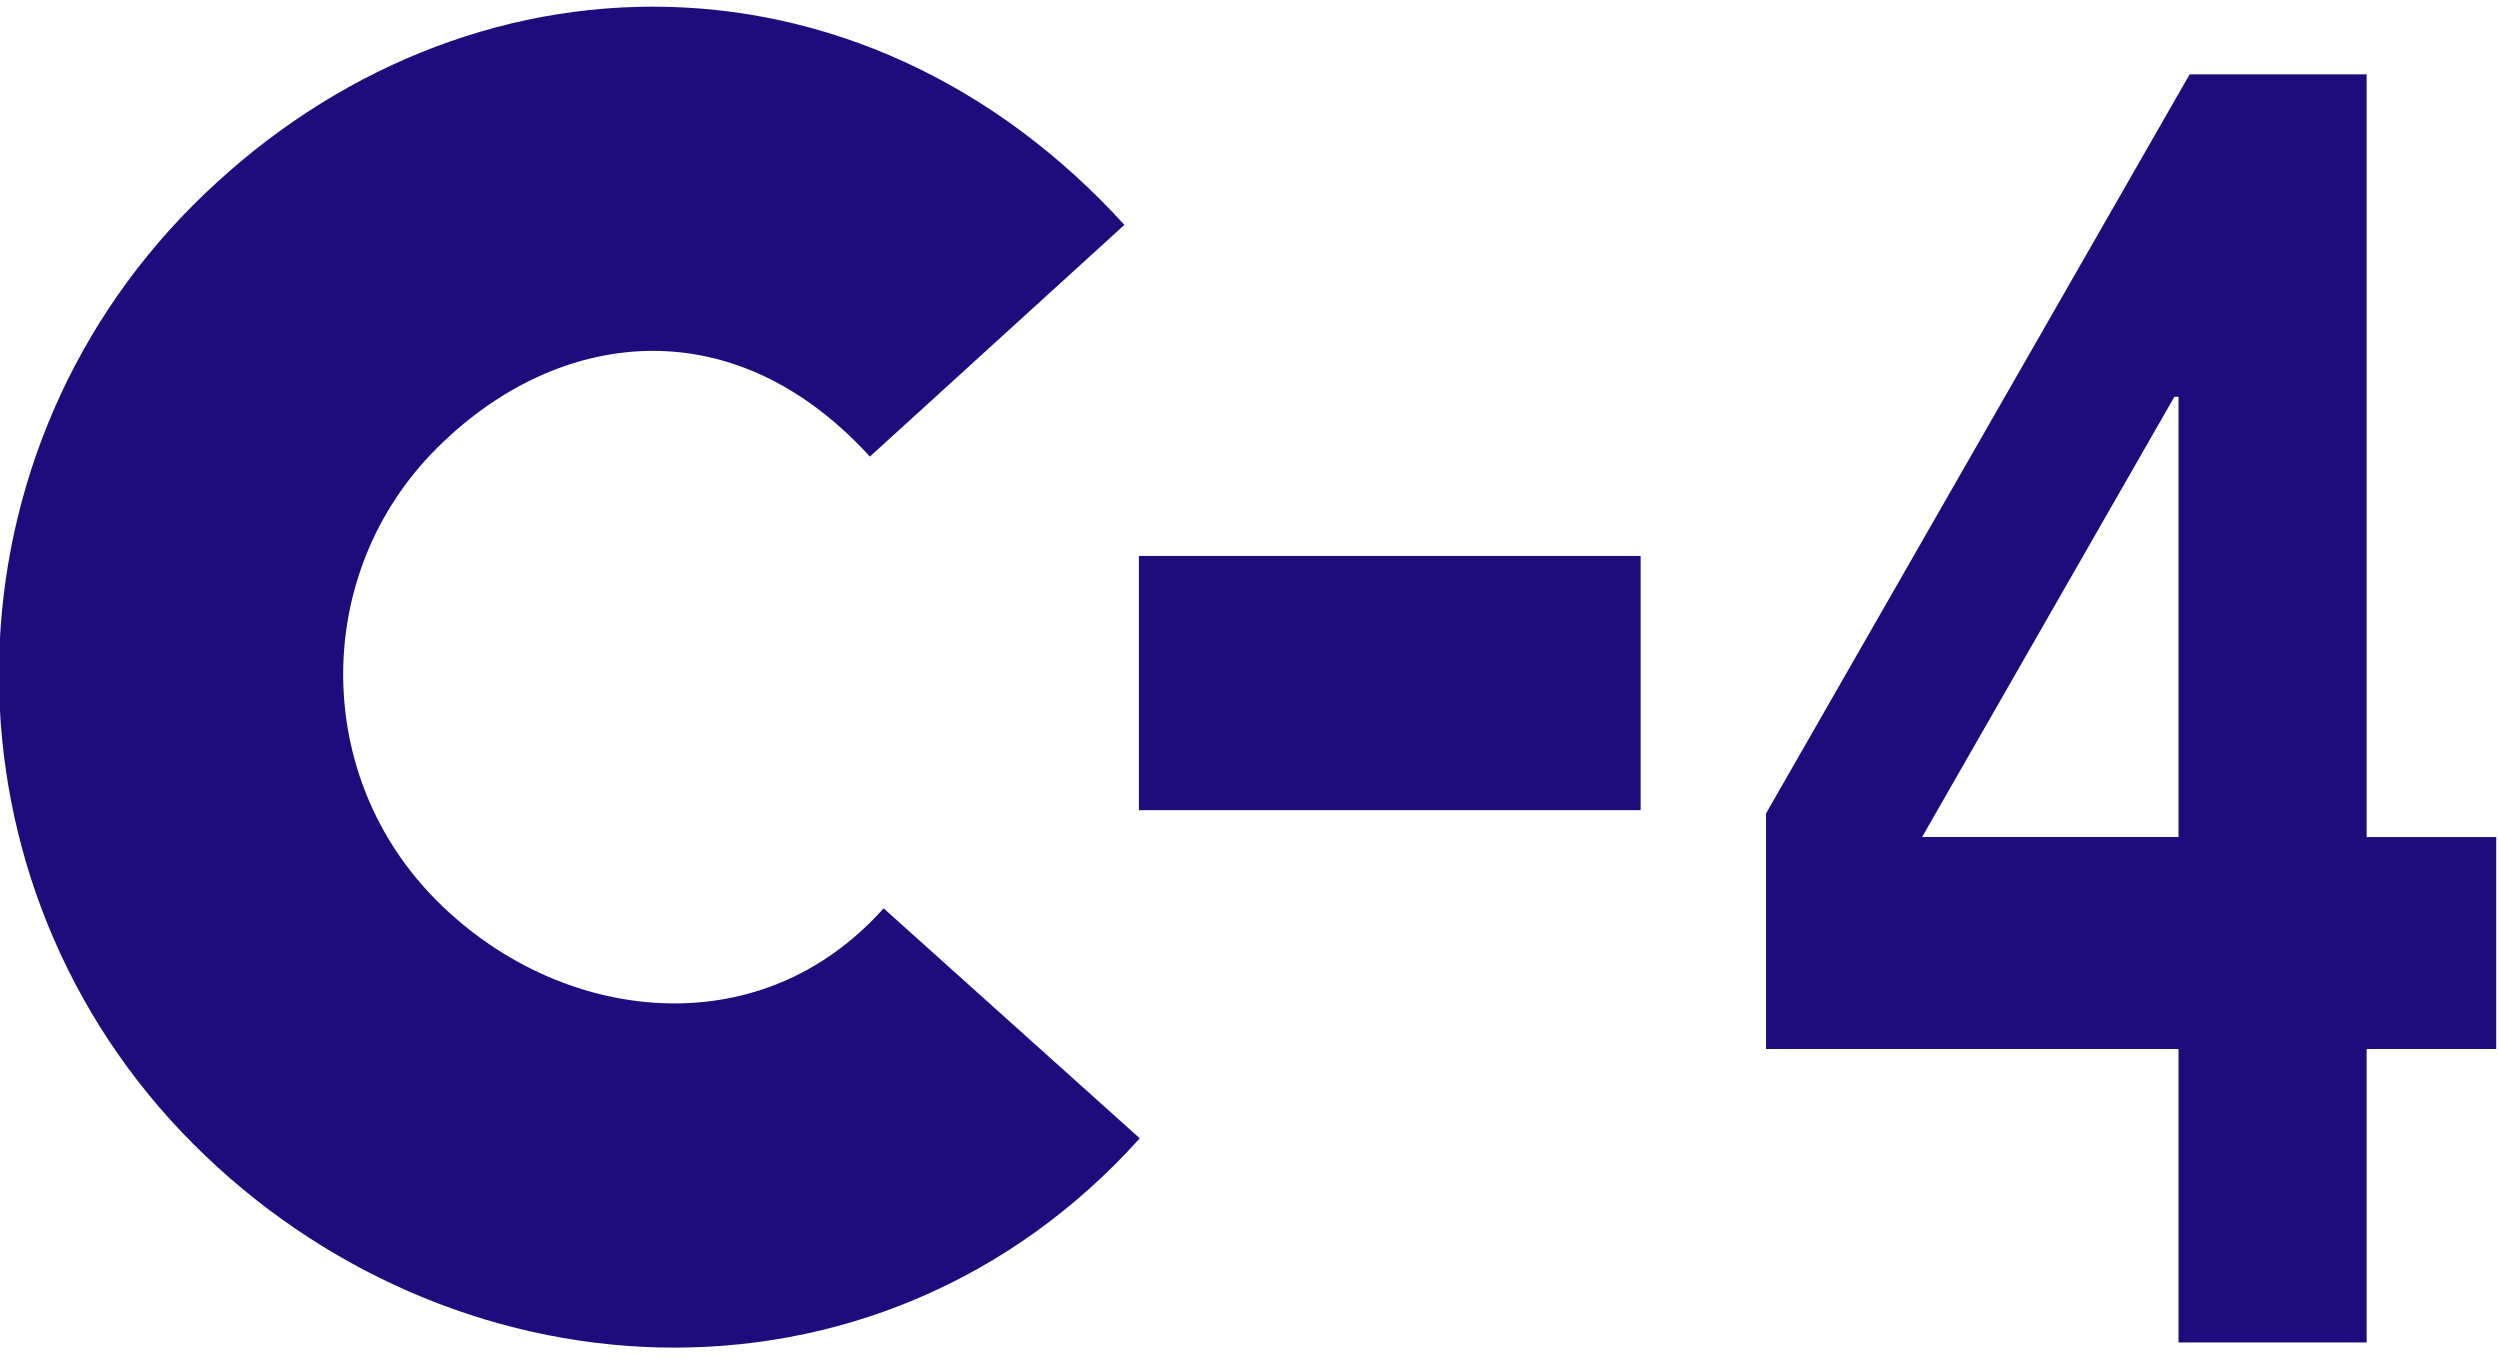 <?xml version="1.0" encoding="UTF-8" standalone="no"?>
<!-- Created with Inkscape (http://www.inkscape.org/) -->

<svg
   xmlns:dc="http://purl.org/dc/elements/1.1/"
   xmlns:cc="http://creativecommons.org/ns#"
   xmlns:rdf="http://www.w3.org/1999/02/22-rdf-syntax-ns#"
   xmlns:svg="http://www.w3.org/2000/svg"
   xmlns="http://www.w3.org/2000/svg"
   xmlns:sodipodi="http://sodipodi.sourceforge.net/DTD/sodipodi-0.dtd"
   xmlns:inkscape="http://www.inkscape.org/namespaces/inkscape"
   version="1.1"
   width="138"
   height="75"
   viewBox="0 0 138 75"
   id="svg2"
   xml:space="preserve"
   style="overflow:visible"
   inkscape:version="0.91 r13725"
   sodipodi:docname="C-4_dark_blue.svg"><sodipodi:namedview
     pagecolor="#ffffff"
     bordercolor="#666666"
     borderopacity="1"
     objecttolerance="10"
     gridtolerance="10"
     guidetolerance="10"
     inkscape:pageopacity="0"
     inkscape:pageshadow="2"
     inkscape:window-width="1600"
     inkscape:window-height="837"
     id="namedview12"
     showgrid="false"
     inkscape:zoom="2.531774"
     inkscape:cx="68.924004"
     inkscape:cy="37.010502"
     inkscape:window-x="-8"
     inkscape:window-y="-8"
     inkscape:window-maximized="1"
     inkscape:current-layer="svg2" /><defs
     id="defs21" /><g
     id="layer1"
     transform="translate(-0.056,0.368)"><g
       id="g7"><g
         id="g9"><path
           d="m 120.31,57.536 -22.77,0 0,-13 23.385,-40.8 9.77,0 0,42.101 7.153,0 0,11.699 -7.153,0 0,16.201 -10.385,0 0,-16.201 z m 0,-36 -0.23,0 -13.924,24.3 14.154,0 0,-24.3 z"
           id="path11"
           style="fill:#1e0c7d"
           inkscape:connector-curvature="0" /></g></g><g
       id="g13"><path
         d="M 55.902,56.12 C 45.279,67.952 28.067,66.686 17.46,56.079 6.853,45.473 6.845,28.261 17.445,17.662 28.059,7.047 44.001,6.253 55.098,18.441"
         id="path15"
         style="fill:none;stroke:#1e0c7d;stroke-width:19"
         inkscape:connector-curvature="0" /></g><path
       d="m 62.925,37.337 27.694,0"
       id="line17"
       style="fill:none;stroke:#1e0c7d;stroke-width:14.033"
       inkscape:connector-curvature="0" /></g></svg>